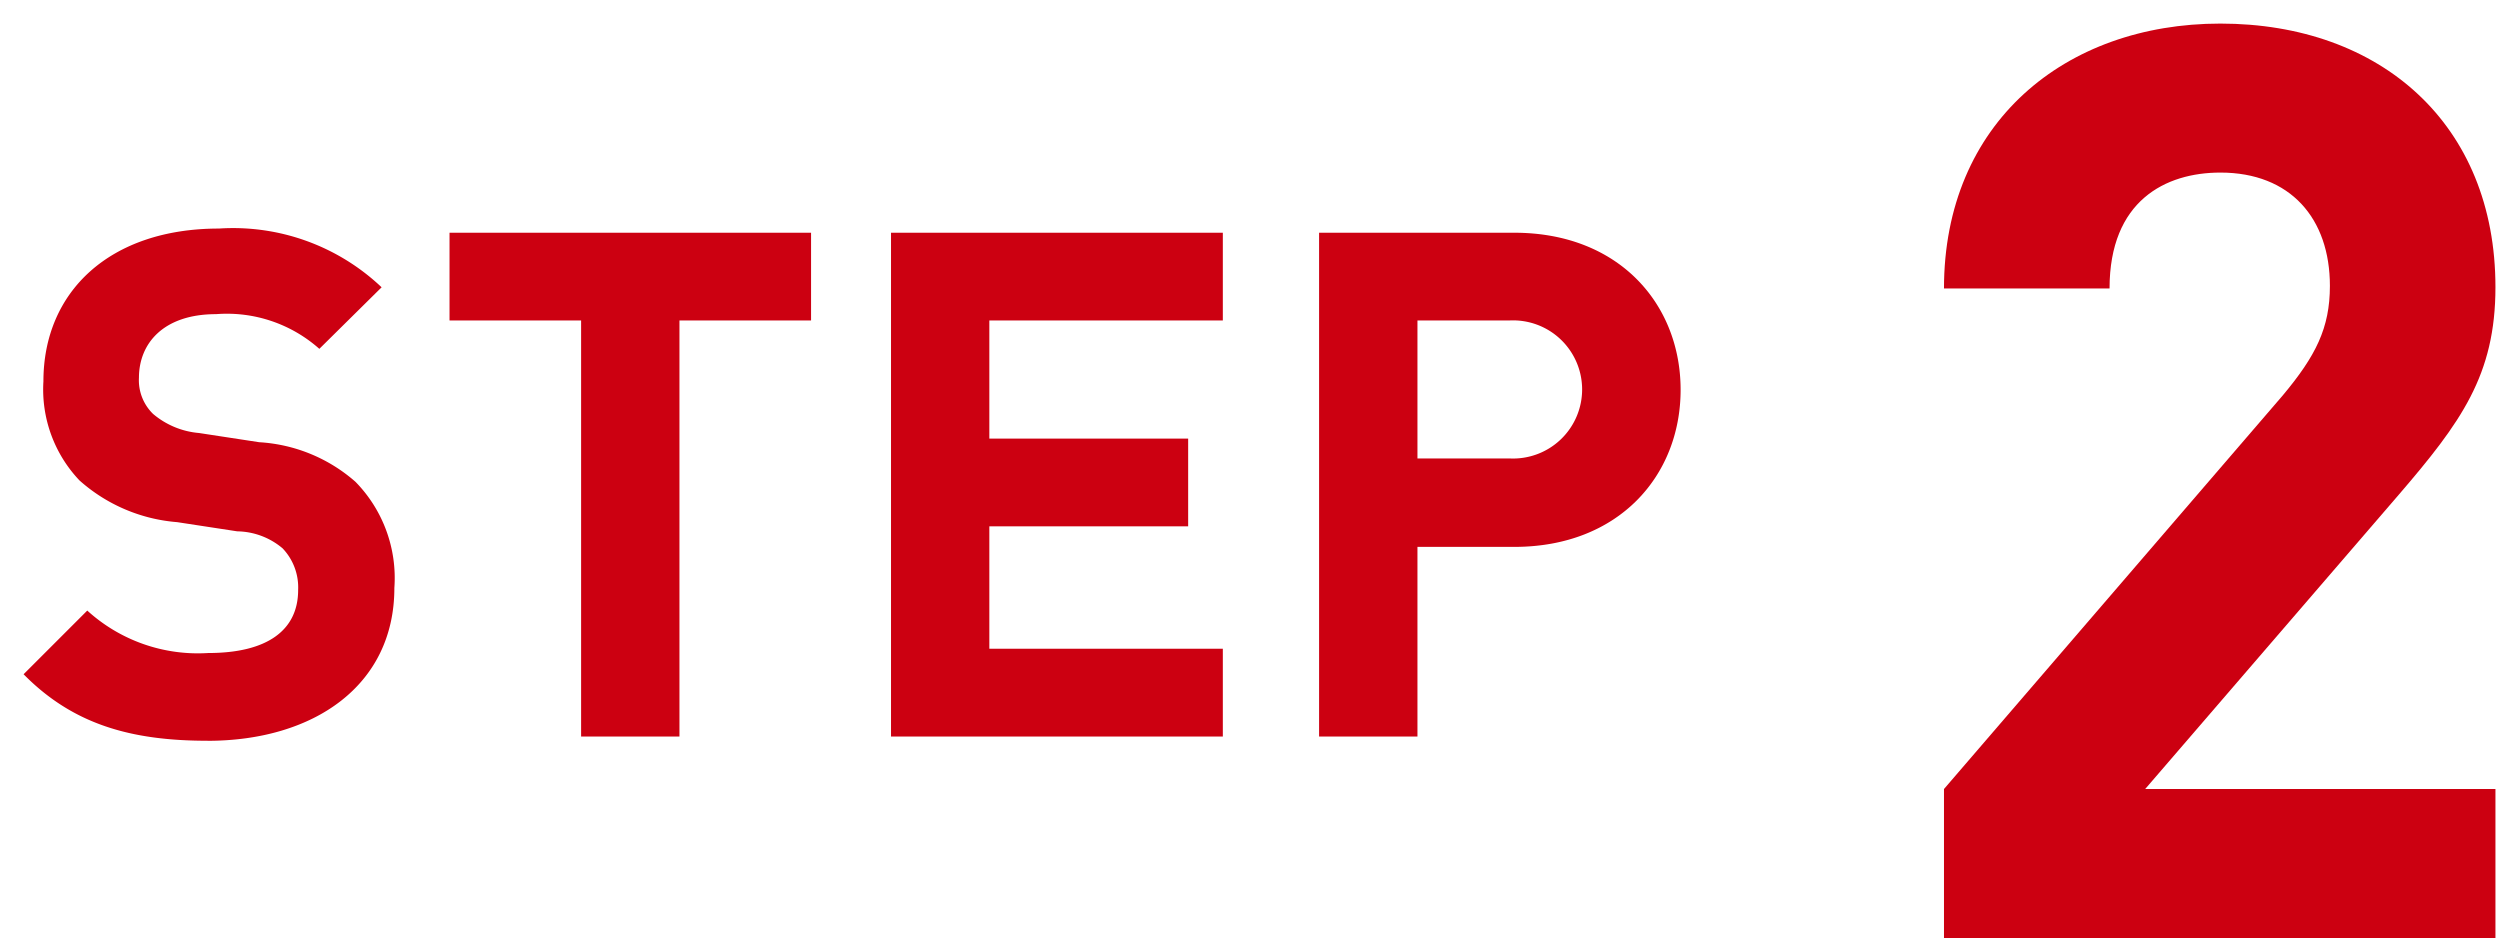 <svg xmlns="http://www.w3.org/2000/svg" xmlns:xlink="http://www.w3.org/1999/xlink" width="106" height="40" viewBox="0 0 106 40">
  <defs>
    <clipPath id="clip-path">
      <rect id="長方形_13384" data-name="長方形 13384" width="106" height="40" transform="translate(-17606 -20672)" fill="#845656"/>
    </clipPath>
  </defs>
  <g id="title" transform="translate(17606 20672)" clip-path="url(#clip-path)">
    <g id="グループ_48076" data-name="グループ 48076" transform="translate(-16986 -24690.004)">
      <path id="パス_77087" data-name="パス 77087" d="M7.8,254.412c-3.24,0-5.7-.689-7.8-2.82l2.7-2.7a6.967,6.967,0,0,0,5.13,1.8c2.491,0,3.811-.959,3.811-2.67a2.4,2.4,0,0,0-.66-1.769,3.04,3.04,0,0,0-1.92-.72l-2.55-.39a7.06,7.06,0,0,1-4.141-1.769,5.6,5.6,0,0,1-1.529-4.2c0-3.809,2.819-6.479,7.439-6.479a9.148,9.148,0,0,1,6.9,2.49l-2.64,2.61a5.9,5.9,0,0,0-4.38-1.471c-2.219,0-3.269,1.231-3.269,2.7a1.99,1.99,0,0,0,.6,1.531,3.469,3.469,0,0,0,1.951.809l2.549.39a6.785,6.785,0,0,1,4.081,1.679,5.83,5.83,0,0,1,1.649,4.5c0,4.141-3.42,6.481-7.919,6.481" transform="translate(-619 3795)" fill="#c01"/>
      <path id="パス_77088" data-name="パス 77088" d="M27.809,236.592v17.64h-4.17v-17.64H18.06v-3.72H33.389v3.72Z" transform="translate(-619 3795)" fill="#c01"/>
      <path id="パス_77089" data-name="パス 77089" d="M36.779,254.232V232.873H50.848v3.719h-9.9v5.01h8.43v3.72h-8.43v5.189h9.9v3.721Z" transform="translate(-619 3795)" fill="#c01"/>
      <path id="パス_77090" data-name="パス 77090" d="M63.208,246.192H59.1v8.04H54.929v-21.36h8.279c4.439,0,7.05,3.03,7.05,6.66s-2.611,6.66-7.05,6.66m-.21-9.6H59.1v5.85H63a2.929,2.929,0,1,0,0-5.85" transform="translate(-619 3795)" fill="#c01"/>
      <path id="パス_77091" data-name="パス 77091" d="M81.425,262.775v-6.317l14.363-16.687c1.4-1.674,2-2.861,2-4.644,0-2.862-1.673-4.806-4.643-4.806-2.323,0-4.7,1.188-4.7,4.914h-7.02c0-7.021,5.13-11.231,11.718-11.231,6.8,0,11.664,4.265,11.664,11.177,0,3.727-1.458,5.725-4.1,8.8L89.956,256.458h14.851v6.317Z" transform="translate(-619 3795)" fill="#c01"/>
    </g>
  </g>
</svg>
